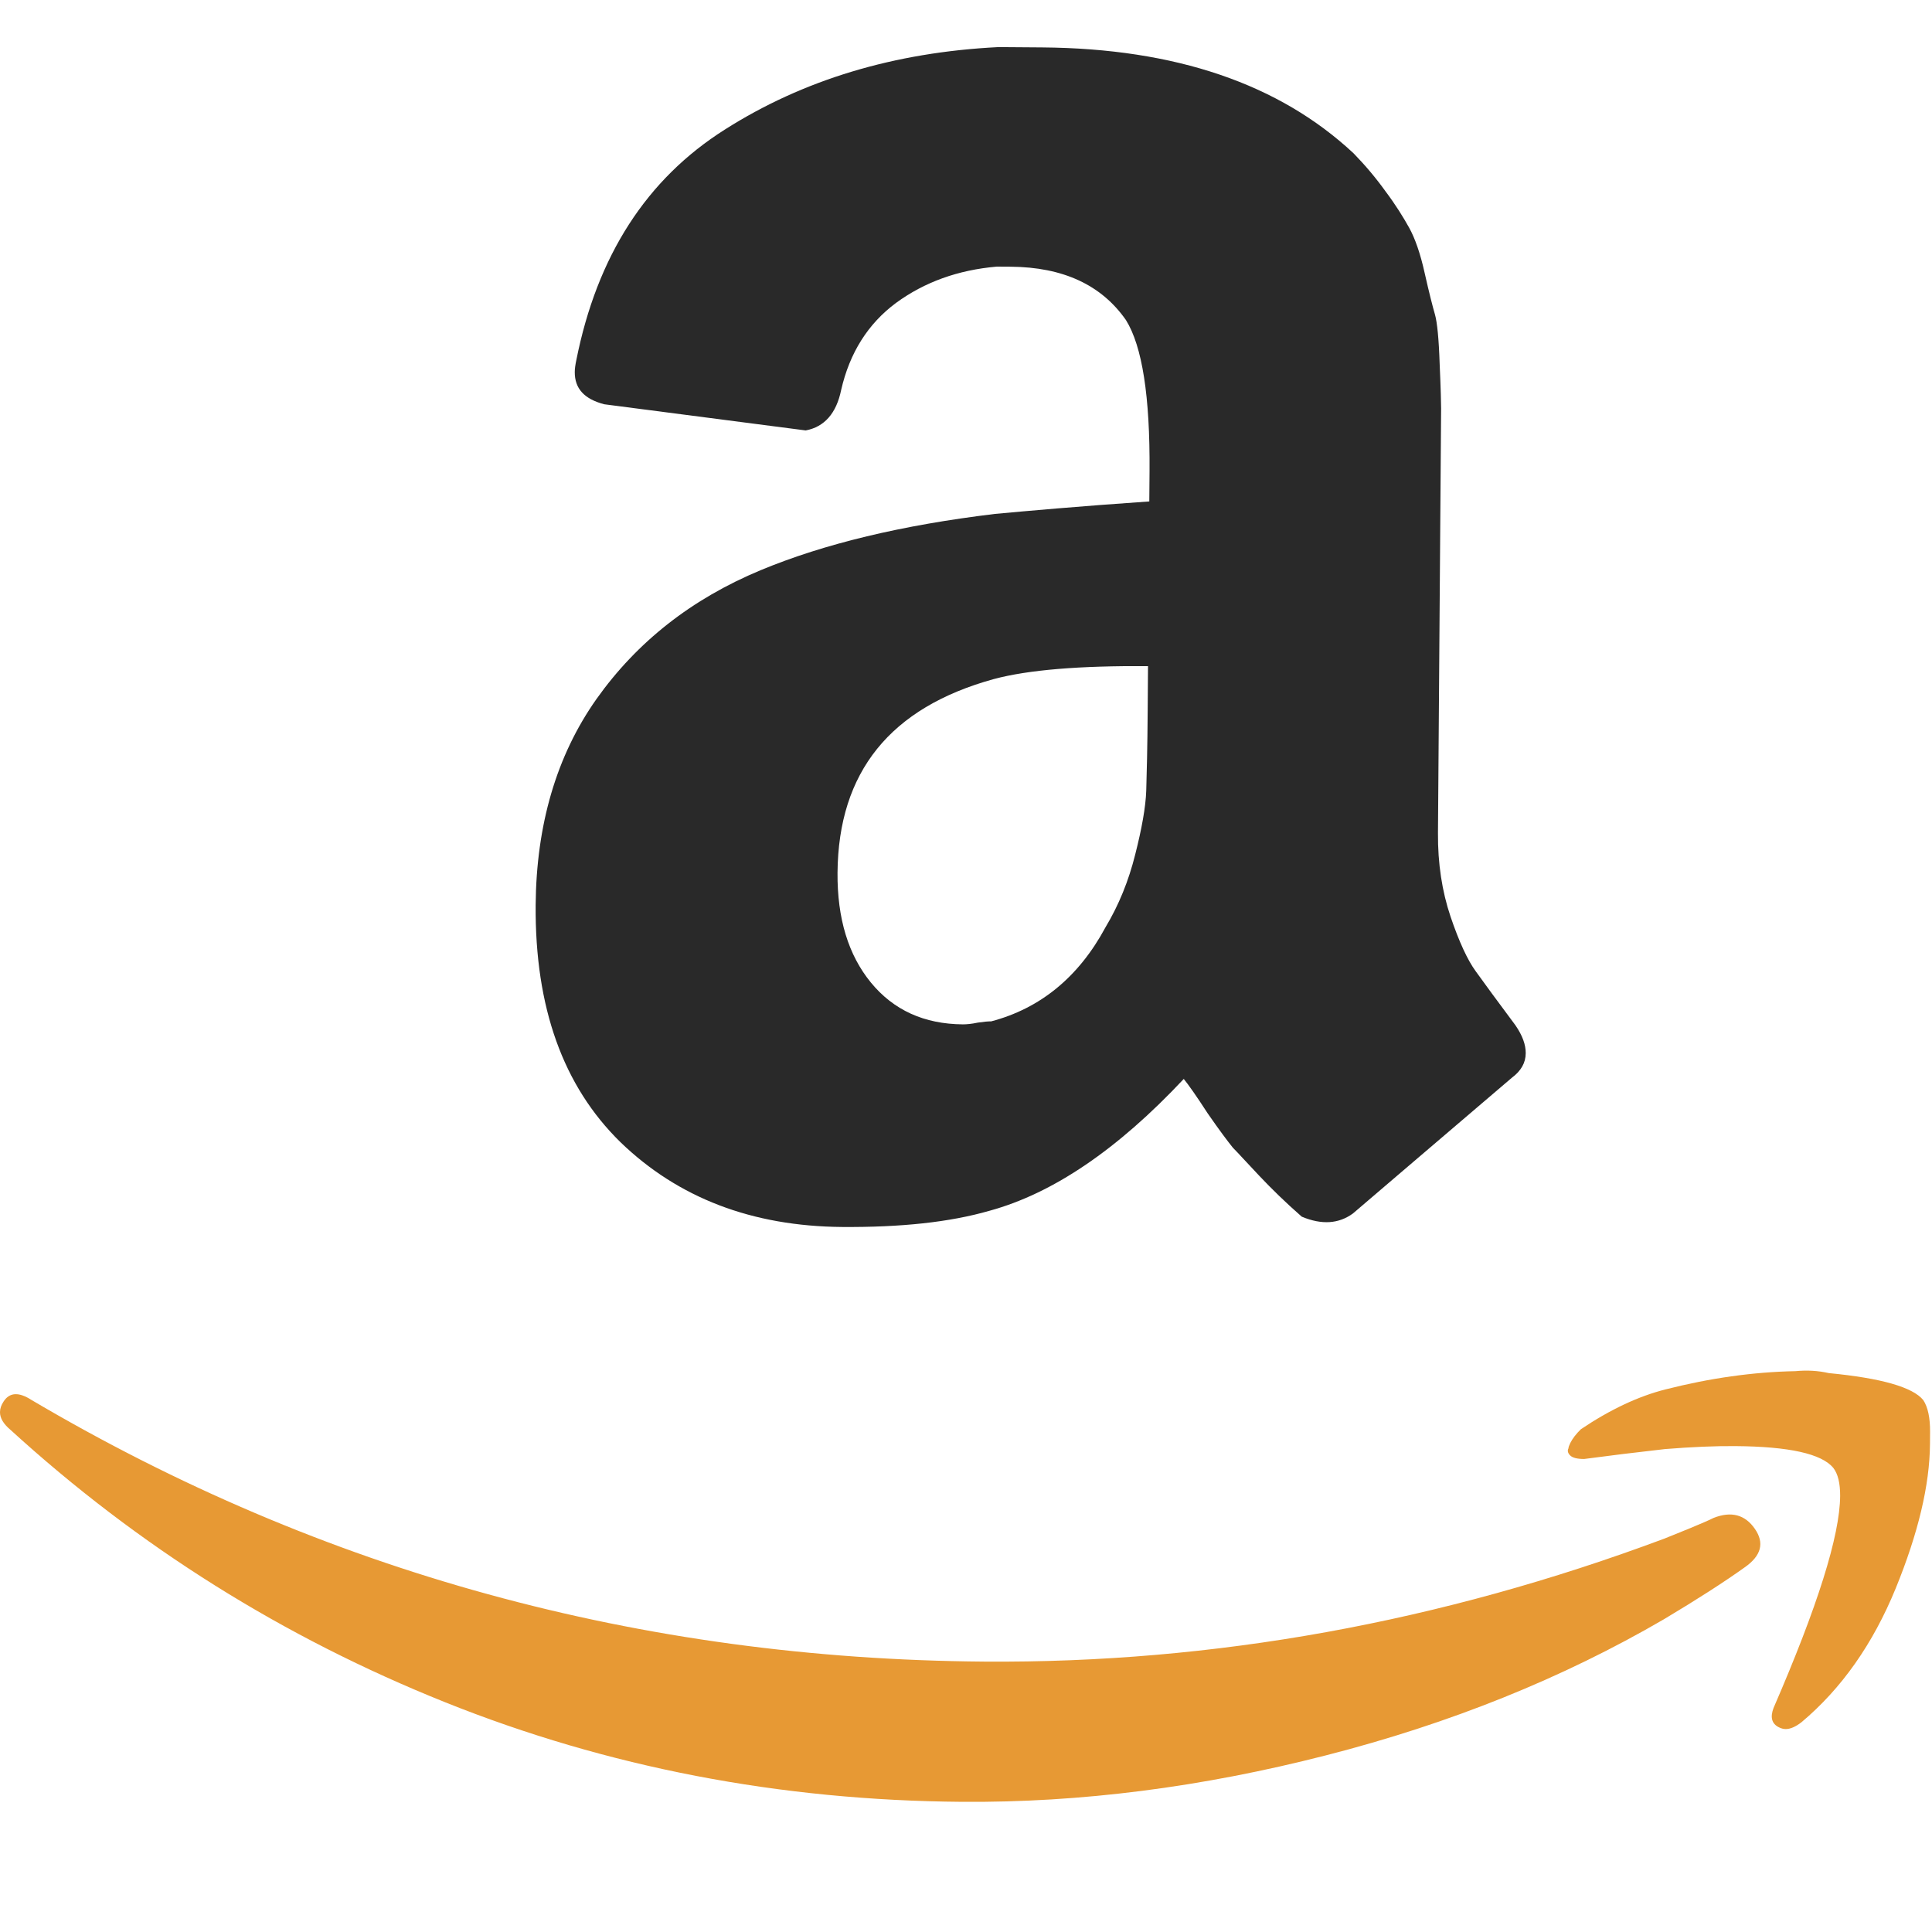 <svg width="24" height="24" viewBox="0 0 24 24" fill="none" xmlns="http://www.w3.org/2000/svg">
<path fill-rule="evenodd" clip-rule="evenodd" d="M19.639 17.754C19.58 17.811 19.535 17.869 19.506 17.927C19.492 17.956 19.484 17.978 19.484 17.992C19.469 18.021 19.476 18.051 19.505 18.08C19.534 18.109 19.592 18.124 19.679 18.124C19.985 18.083 20.319 18.042 20.683 18.001C21.017 17.974 21.308 17.962 21.555 17.964C22.224 17.969 22.63 18.059 22.774 18.235C22.831 18.308 22.86 18.425 22.859 18.584C22.855 19.078 22.579 19.955 22.032 21.216C21.988 21.332 22.009 21.412 22.096 21.456C22.125 21.471 22.154 21.479 22.183 21.479C22.241 21.479 22.307 21.45 22.38 21.393C22.877 20.975 23.266 20.422 23.548 19.734C23.829 19.046 23.971 18.448 23.975 17.939L23.976 17.786C23.977 17.612 23.949 17.48 23.892 17.393C23.762 17.232 23.371 17.12 22.717 17.057C22.586 17.027 22.449 17.019 22.303 17.033C21.78 17.043 21.242 17.119 20.688 17.26C20.353 17.345 20.003 17.509 19.639 17.754ZM0.393 17.392C0.234 17.289 0.118 17.295 0.044 17.411C0.015 17.455 5.9324e-06 17.498 5.9324e-06 17.542C-0.001 17.614 0.042 17.688 0.129 17.761C1.717 19.211 3.517 20.34 5.532 21.147C7.546 21.954 9.686 22.366 11.953 22.383C13.421 22.394 14.926 22.202 16.47 21.806C18.014 21.411 19.413 20.847 20.668 20.116C21.077 19.872 21.413 19.656 21.675 19.469C21.88 19.325 21.921 19.166 21.799 18.991C21.677 18.815 21.506 18.77 21.287 18.856C21.23 18.885 21.131 18.927 20.992 18.985C20.854 19.041 20.748 19.084 20.676 19.113C17.892 20.153 15.076 20.662 12.228 20.641C7.956 20.609 4.01 19.526 0.393 17.392Z" fill="#E79934"/>
<path fill-rule="evenodd" clip-rule="evenodd" d="M14.257 8.819C14.254 9.284 14.245 9.618 14.239 9.822C14.232 10.026 14.184 10.292 14.102 10.615C14.02 10.943 13.899 11.242 13.733 11.519C13.399 12.14 12.92 12.528 12.312 12.688C12.278 12.687 12.227 12.692 12.148 12.703C12.069 12.72 12.006 12.725 11.961 12.725C11.479 12.721 11.1 12.548 10.819 12.206C10.538 11.863 10.4 11.409 10.404 10.842C10.414 9.589 11.06 8.79 12.344 8.436C12.776 8.32 13.417 8.269 14.261 8.275L14.257 8.819ZM18.825 12.736C18.595 12.428 18.433 12.206 18.331 12.064C18.231 11.927 18.125 11.699 18.019 11.386C17.914 11.074 17.86 10.728 17.863 10.348L17.902 5.076C17.902 5.02 17.898 4.833 17.884 4.521C17.874 4.209 17.853 4.005 17.826 3.908C17.798 3.812 17.754 3.641 17.699 3.397C17.644 3.147 17.577 2.959 17.505 2.829C17.432 2.698 17.337 2.544 17.213 2.379C17.09 2.208 16.96 2.054 16.815 1.905C15.891 1.042 14.602 0.602 12.947 0.589L12.403 0.585C11.104 0.65 9.974 0.993 9.005 1.609C8.031 2.225 7.417 3.178 7.159 4.475C7.147 4.531 7.14 4.582 7.14 4.622C7.139 4.826 7.257 4.957 7.506 5.022L10.009 5.347C10.242 5.303 10.39 5.133 10.449 4.845C10.555 4.381 10.784 4.02 11.132 3.762C11.485 3.504 11.9 3.354 12.382 3.312L12.552 3.313C13.21 3.318 13.684 3.542 13.987 3.976C14.189 4.3 14.287 4.924 14.28 5.855L14.277 6.229C13.392 6.29 12.751 6.348 12.36 6.384C11.207 6.523 10.242 6.754 9.452 7.082C8.593 7.439 7.915 7.972 7.41 8.683C6.912 9.388 6.662 10.247 6.654 11.245C6.645 12.515 6.995 13.492 7.709 14.19C8.424 14.88 9.34 15.233 10.462 15.242C11.188 15.247 11.795 15.184 12.294 15.04C13.079 14.825 13.882 14.281 14.705 13.403C14.761 13.471 14.862 13.614 15.002 13.83C15.148 14.041 15.255 14.183 15.316 14.258C15.384 14.326 15.491 14.446 15.643 14.606C15.794 14.766 15.969 14.937 16.171 15.114C16.42 15.218 16.63 15.203 16.807 15.074C16.904 14.989 17.566 14.427 18.781 13.388C18.895 13.303 18.953 13.202 18.953 13.083C18.954 12.981 18.915 12.867 18.825 12.736V12.736Z" fill="#292929"/>
</svg>
